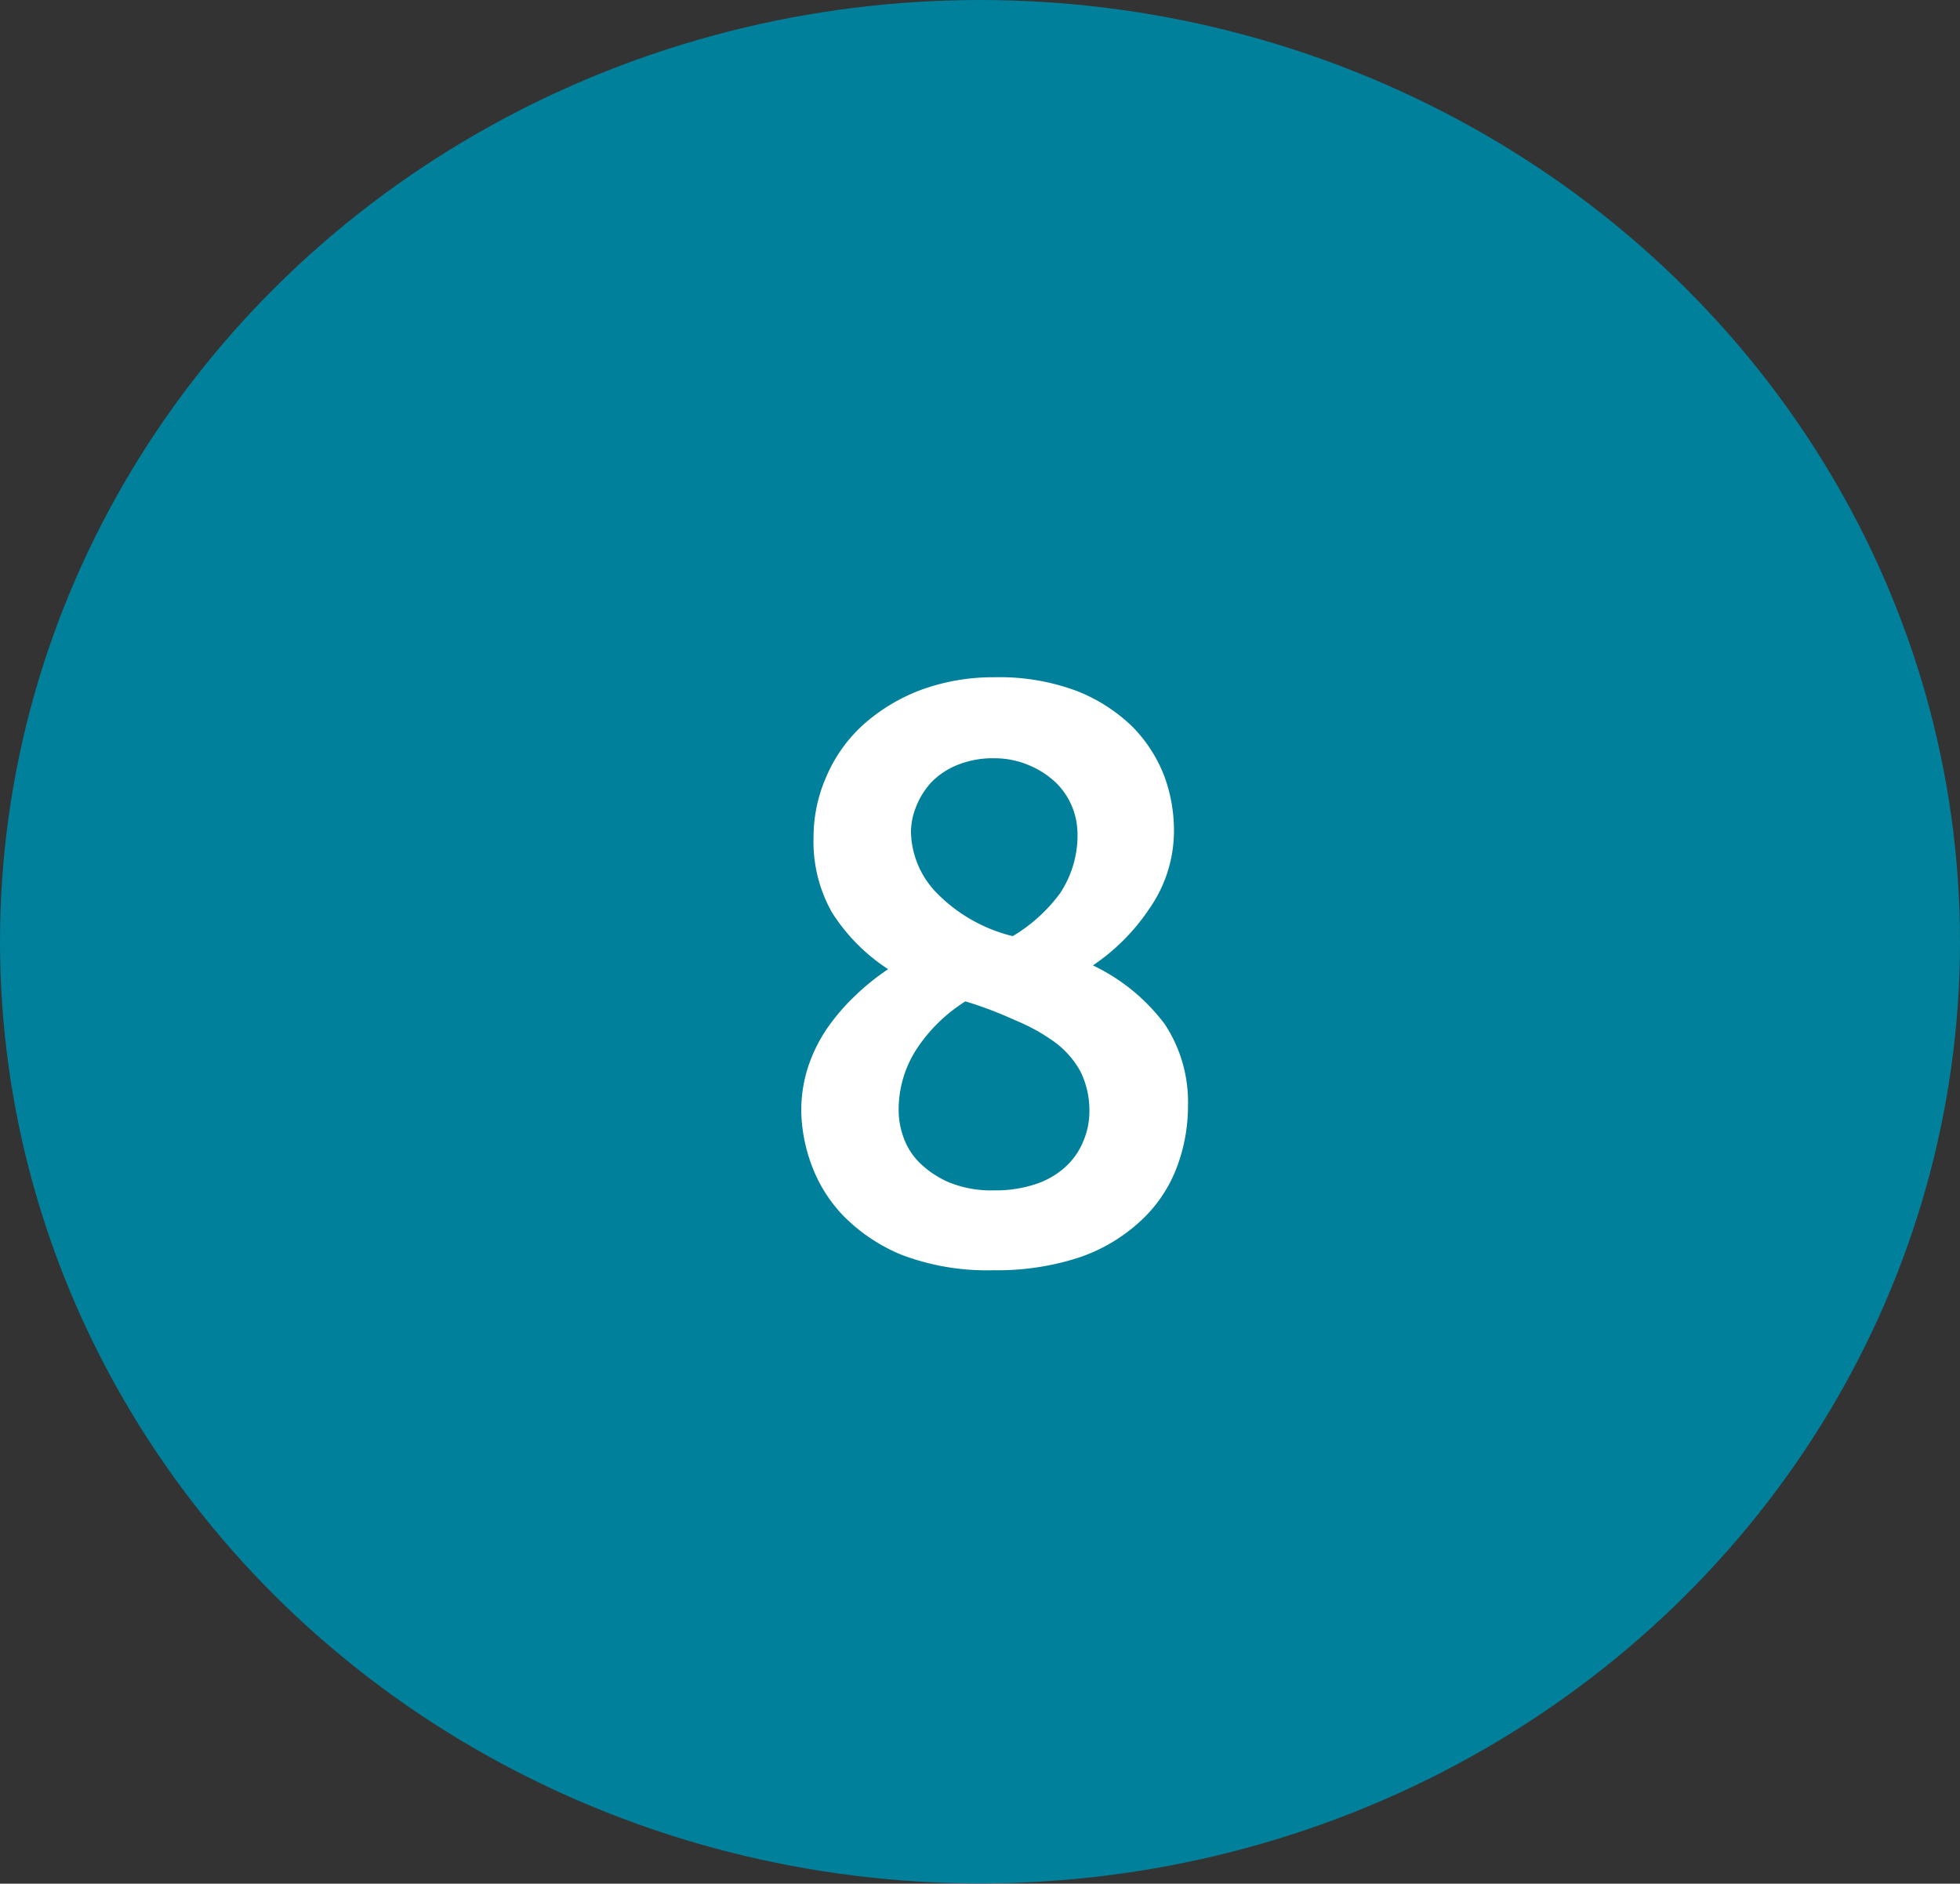 <svg xmlns="http://www.w3.org/2000/svg" width="67" height="64.39" viewBox="0 0 67 64.39"><rect x="0" y="0" width="67" height="64.39" fill="#333333" stroke="none"/><defs><style>.cls-1{fill:#00809a;}.cls-2{isolation:isolate;}.cls-3{fill:#fff;}</style></defs><title>TM8</title><g id="Layer_2" data-name="Layer 2"><g id="Layer_1-2" data-name="Layer 1"><ellipse id="Ellipse_121" data-name="Ellipse 121" class="cls-1" cx="33.5" cy="32.19" rx="33.5" ry="32.19"/><g id="_8" data-name=" 8" class="cls-2"><g class="cls-2"><path class="cls-3" d="M40.61,37.79A5.91,5.91,0,0,1,40.19,40a4.78,4.78,0,0,1-1.26,1.79A5.82,5.82,0,0,1,36.84,43a9,9,0,0,1-2.87.42,8.24,8.24,0,0,1-3.16-.53,6,6,0,0,1-2-1.35,5,5,0,0,1-1.08-1.75A5.59,5.59,0,0,1,27.39,38a4.84,4.84,0,0,1,.24-1.55,5.26,5.26,0,0,1,.66-1.32,7.08,7.08,0,0,1,.95-1.1,7.89,7.89,0,0,1,1.12-.9,6.41,6.41,0,0,1-1.92-1.94,4.92,4.92,0,0,1-.63-2.57,5.14,5.14,0,0,1,.44-2.08,5.09,5.09,0,0,1,1.24-1.75,6.24,6.24,0,0,1,2-1.21A7.18,7.18,0,0,1,34,23.15a7.54,7.54,0,0,1,2.81.47,5.72,5.72,0,0,1,1.91,1.23,4.92,4.92,0,0,1,1.08,1.68,5.37,5.37,0,0,1,.33,1.8,4.64,4.64,0,0,1-.84,2.73A7.06,7.06,0,0,1,37.36,33,6.65,6.65,0,0,1,39.81,35,4.83,4.83,0,0,1,40.61,37.79ZM30.72,38a2.69,2.69,0,0,0,.17.89,2.28,2.28,0,0,0,.56.87,3.28,3.28,0,0,0,1,.66,3.83,3.83,0,0,0,1.54.27,4.3,4.3,0,0,0,1.46-.23,2.81,2.81,0,0,0,1-.6,2.44,2.44,0,0,0,.59-.87,2.61,2.61,0,0,0,.2-1,3,3,0,0,0-.31-1.37,3.09,3.09,0,0,0-.88-1,6.49,6.49,0,0,0-1.36-.75A13.13,13.13,0,0,0,33,34.23a5.49,5.49,0,0,0-1.62,1.56A3.79,3.79,0,0,0,30.72,38Zm6.11-9.58a2.45,2.45,0,0,0-.66-1.59,2.89,2.89,0,0,0-.88-.62A3,3,0,0,0,34,25.92a3.21,3.21,0,0,0-1.3.24,2.55,2.55,0,0,0-.89.61,2.7,2.7,0,0,0-.5.82,2.34,2.34,0,0,0-.17.85,3.08,3.08,0,0,0,.8,2A5.43,5.43,0,0,0,34.62,32a5.53,5.53,0,0,0,1.62-1.47A3.59,3.59,0,0,0,36.83,28.38Z"/></g></g></g></g></svg>